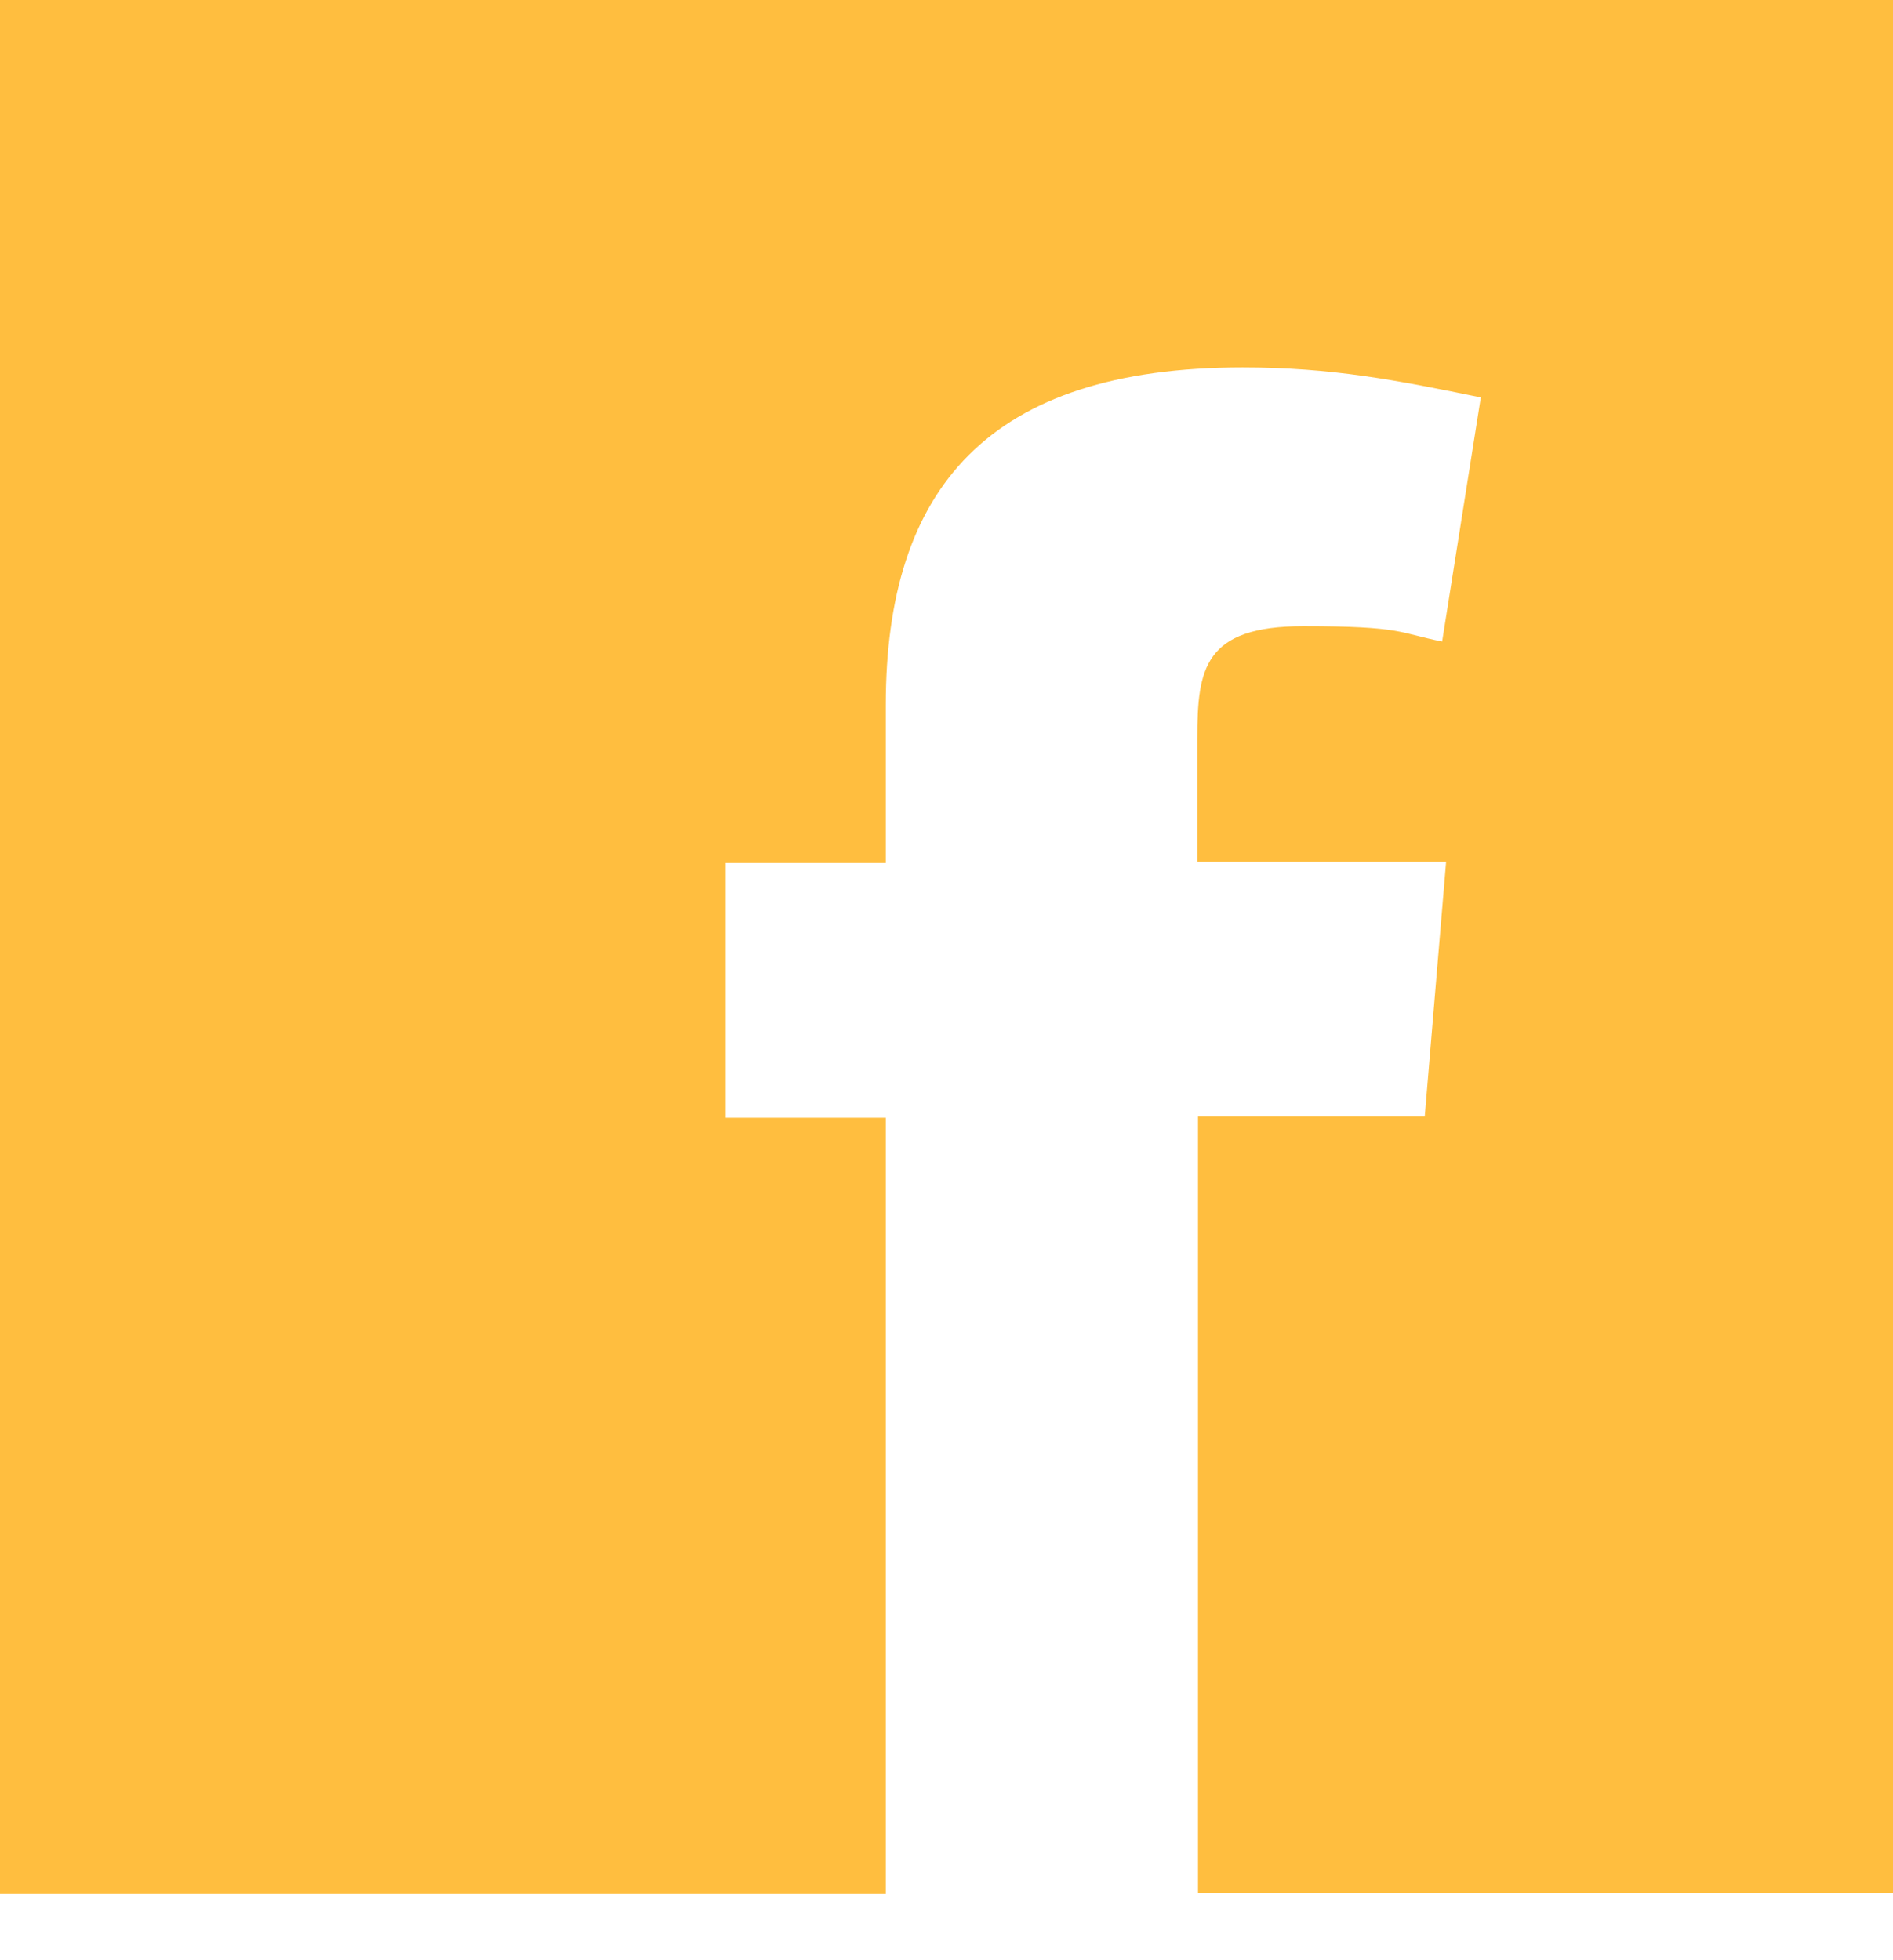 <svg width="28" height="29" viewBox="0 0 28 29" fill="none" xmlns="http://www.w3.org/2000/svg">
<path d="M28 0V28H17.72V16.516H21.074L21.39 12.747H17.71V10.922C17.71 9.896 17.808 9.264 19.278 9.264C20.748 9.264 20.689 9.363 21.331 9.491L21.903 5.88C20.66 5.624 19.693 5.436 18.381 5.436C14.612 5.436 13.102 7.232 13.102 10.428V12.767H10.734V16.536H13.102V28.02H0V0H28Z" fill="#FFBE3F"/>
</svg>
